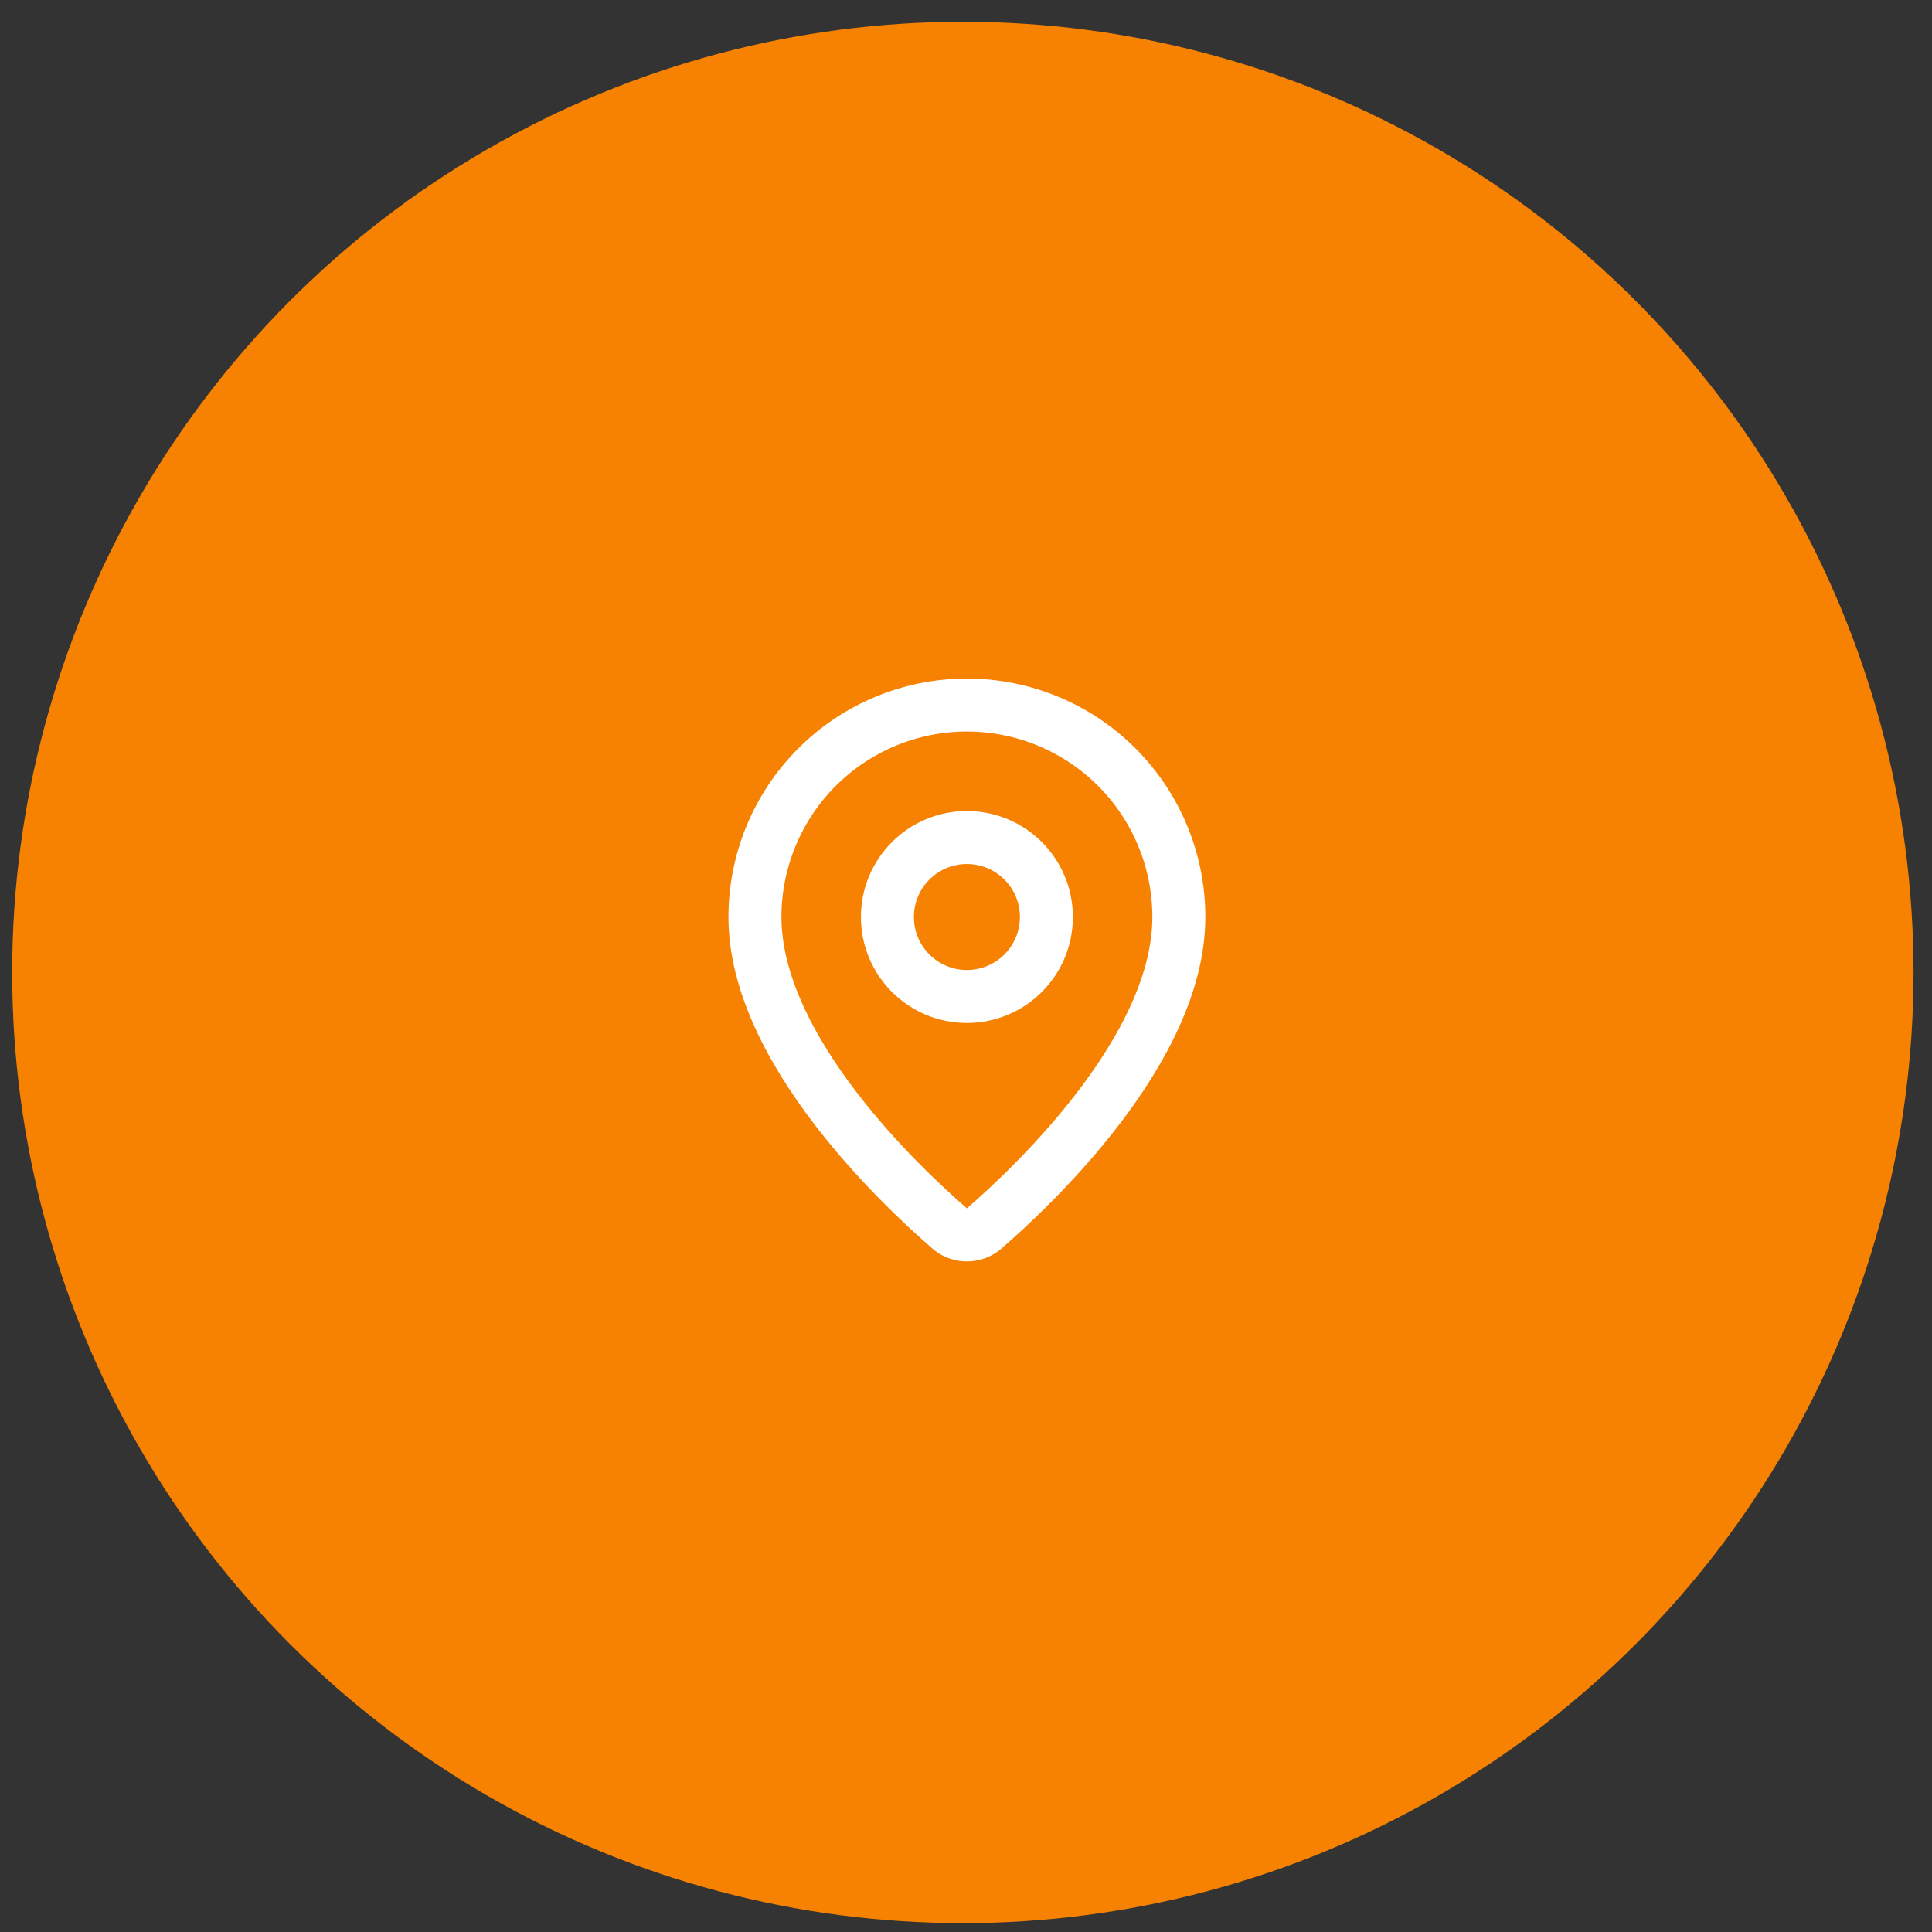<svg width="59" height="59" viewBox="0 0 59 59" fill="none" xmlns="http://www.w3.org/2000/svg">
<rect x="0" y="0" width="59" height="59" fill="#333333" stroke="none"/>
<circle cx="29.404" cy="29.697" r="29.032" fill="#F78202"/>
<path d="M36 28.004C36 32.044 31.519 36.251 30.014 37.55C29.874 37.656 29.703 37.713 29.527 37.713C29.352 37.713 29.181 37.656 29.041 37.55C27.536 36.251 23.055 32.044 23.055 28.004C23.055 26.287 23.737 24.641 24.951 23.427C26.164 22.213 27.811 21.531 29.527 21.531C31.244 21.531 32.891 22.213 34.105 23.427C35.318 24.641 36 26.287 36 28.004Z" stroke="white" stroke-width="1.618" stroke-linecap="round" stroke-linejoin="round"/>
<path d="M29.527 30.431C30.868 30.431 31.955 29.345 31.955 28.004C31.955 26.663 30.868 25.577 29.527 25.577C28.187 25.577 27.1 26.663 27.1 28.004C27.1 29.345 28.187 30.431 29.527 30.431Z" stroke="white" stroke-width="1.618" stroke-linecap="round" stroke-linejoin="round"/>
</svg>
